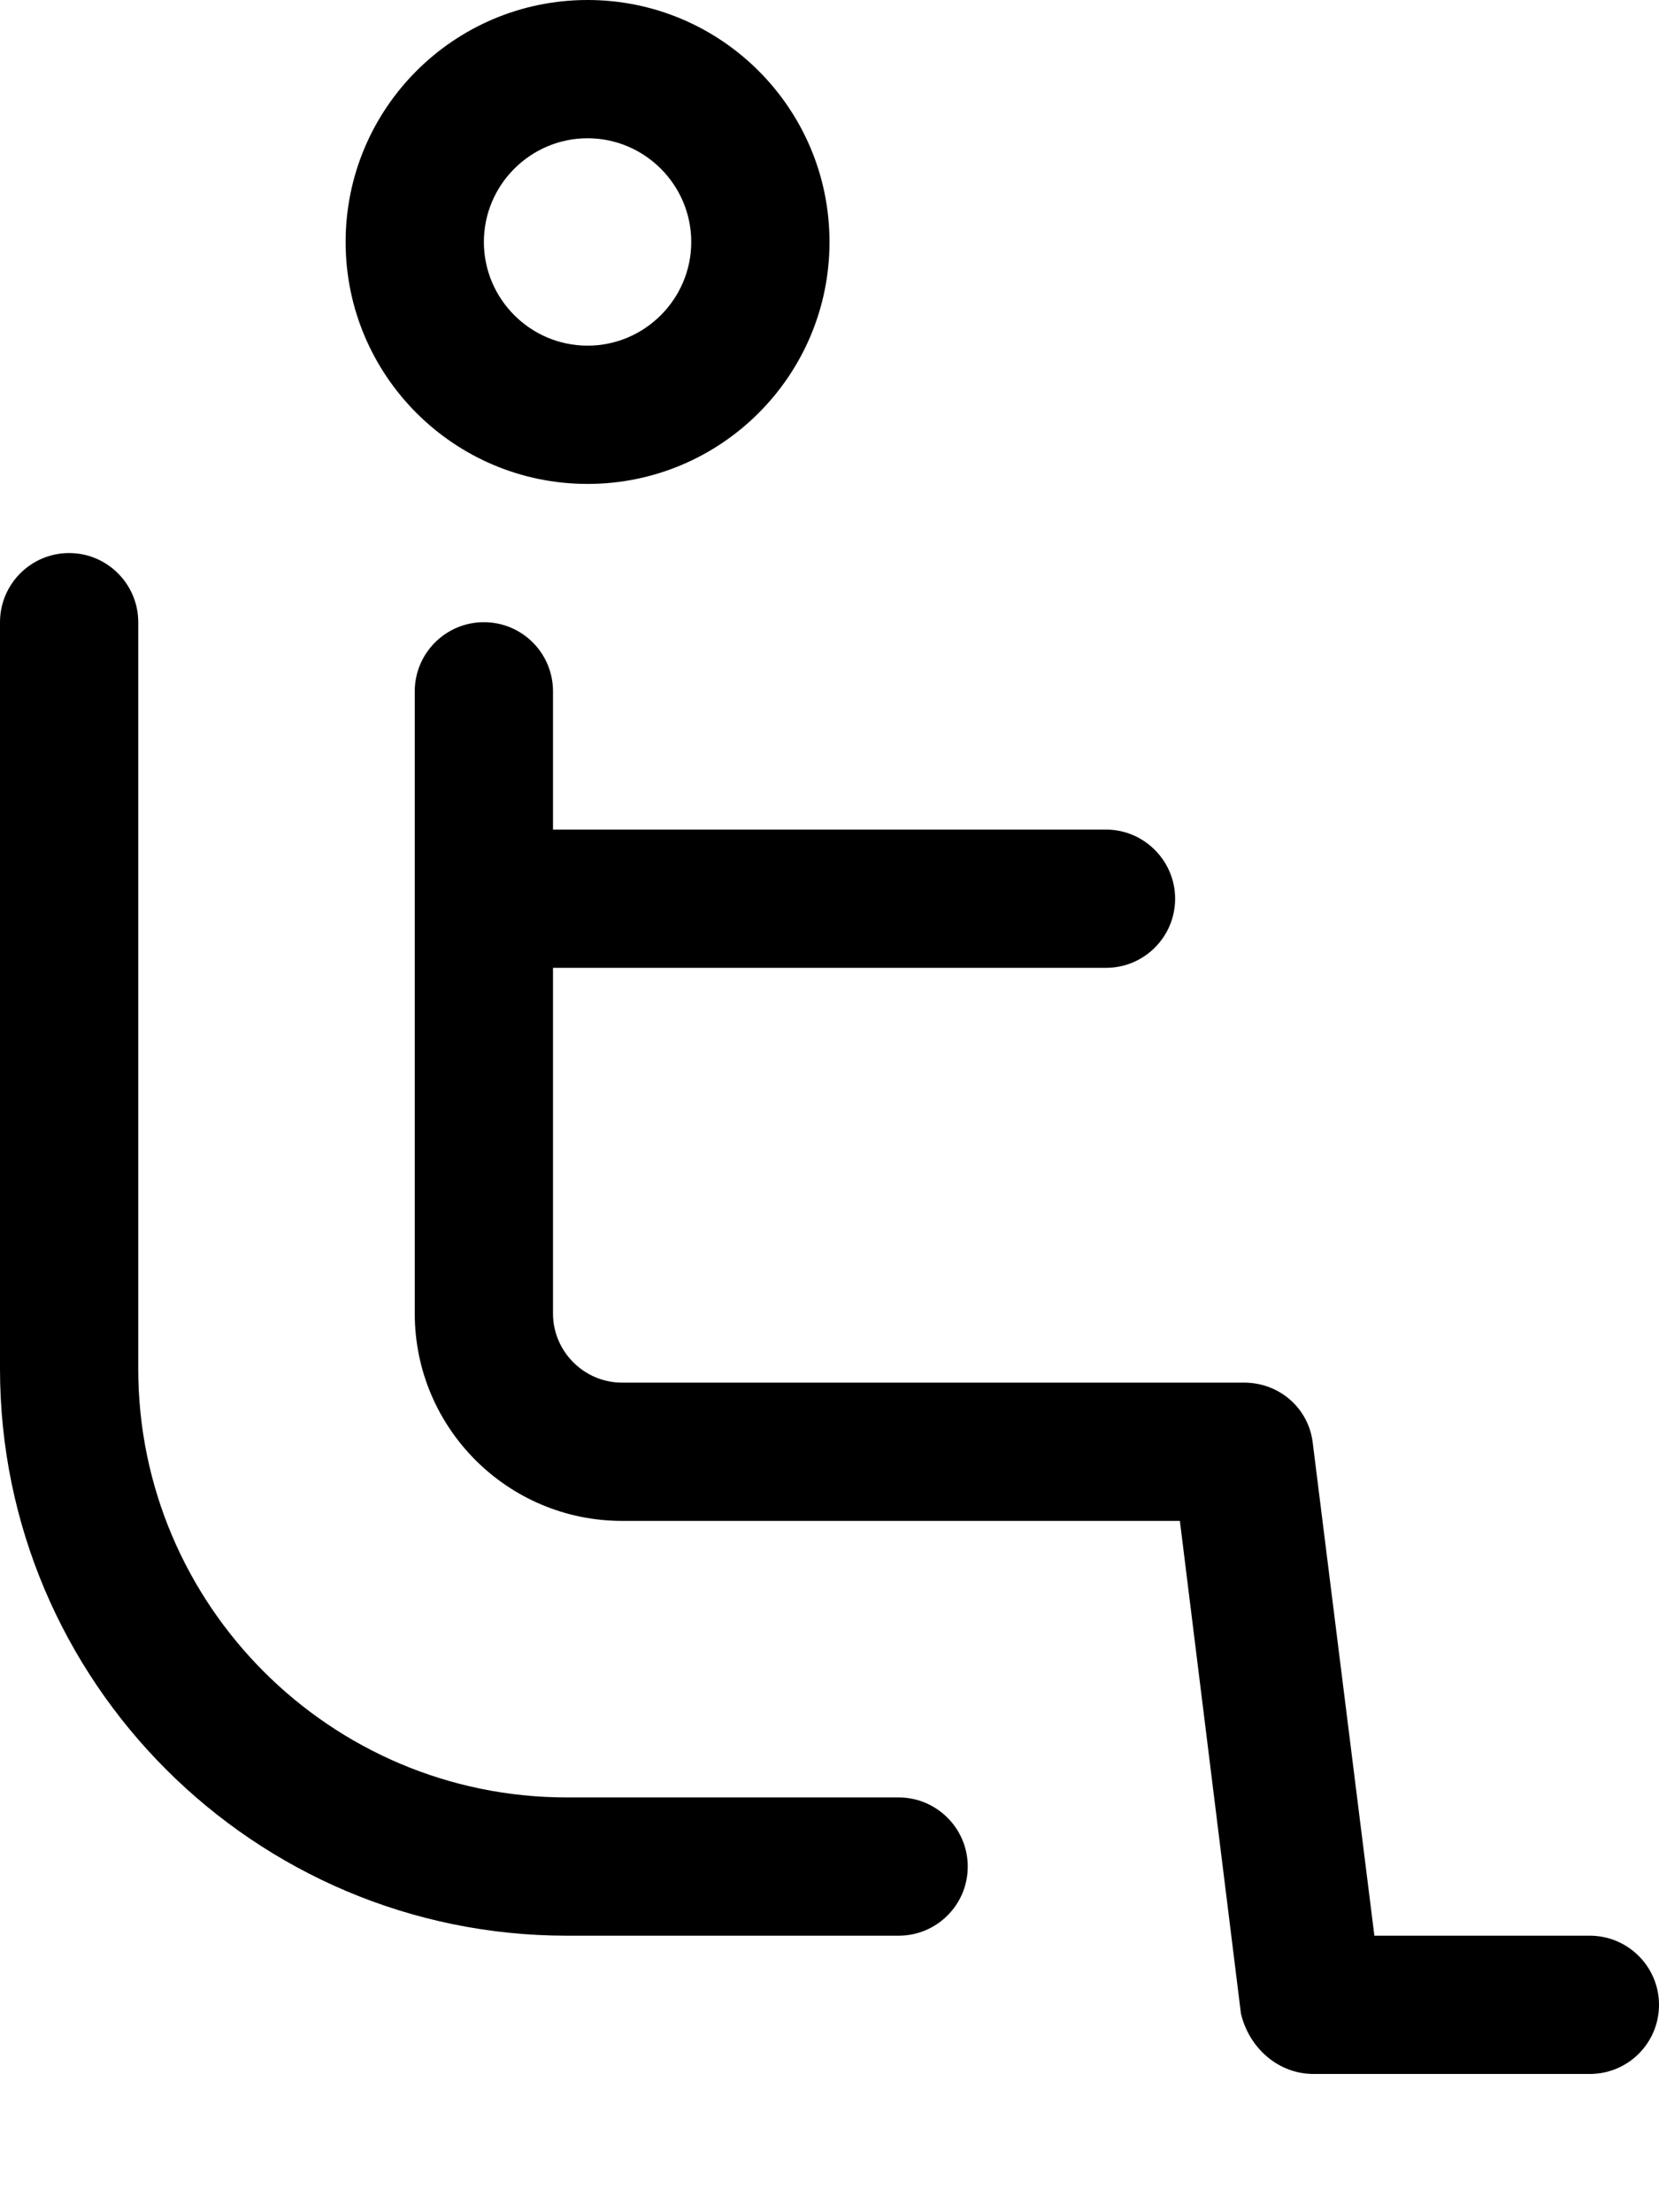 <svg xmlns="http://www.w3.org/2000/svg" viewBox="0 0 384 512"><!--! Font Awesome Pro 6.3.0 by @fontawesome - https://fontawesome.com License - https://fontawesome.com/license (Commercial License) Copyright 2023 Fonticons, Inc. --><path d="M368 448h-49.88l-14.27-114.1C302.9 325.9 296.1 320 288 320H144C135.2 320 128 312.8 128 304V224h128c8.838 0 16-7.164 16-16C272 199.2 264.8 192 256 192H128V160c0-8.844-7.156-16-16-16S96 151.2 96 160v144C96 330.5 117.5 352 144 352h129.1l14.13 114C289.1 474 295.9 480 304 480h64c8.844 0 16-7.156 16-16S376.8 448 368 448zM208 416H131.2C76.5 416 32 371.5 32 316.8V144C32 135.2 24.84 128 16 128S0 135.2 0 144v172.8C0 389.2 58.86 448 131.2 448H208c8.844 0 16-7.156 16-16S216.8 416 208 416zM136 112C166.9 112 192 86.93 192 56S166.9 0 136 0S80 25.07 80 56S105.1 112 136 112zM136 32C149.2 32 160 42.77 160 56C160 69.23 149.2 80 136 80S112 69.23 112 56C112 42.77 122.8 32 136 32z"/></svg>